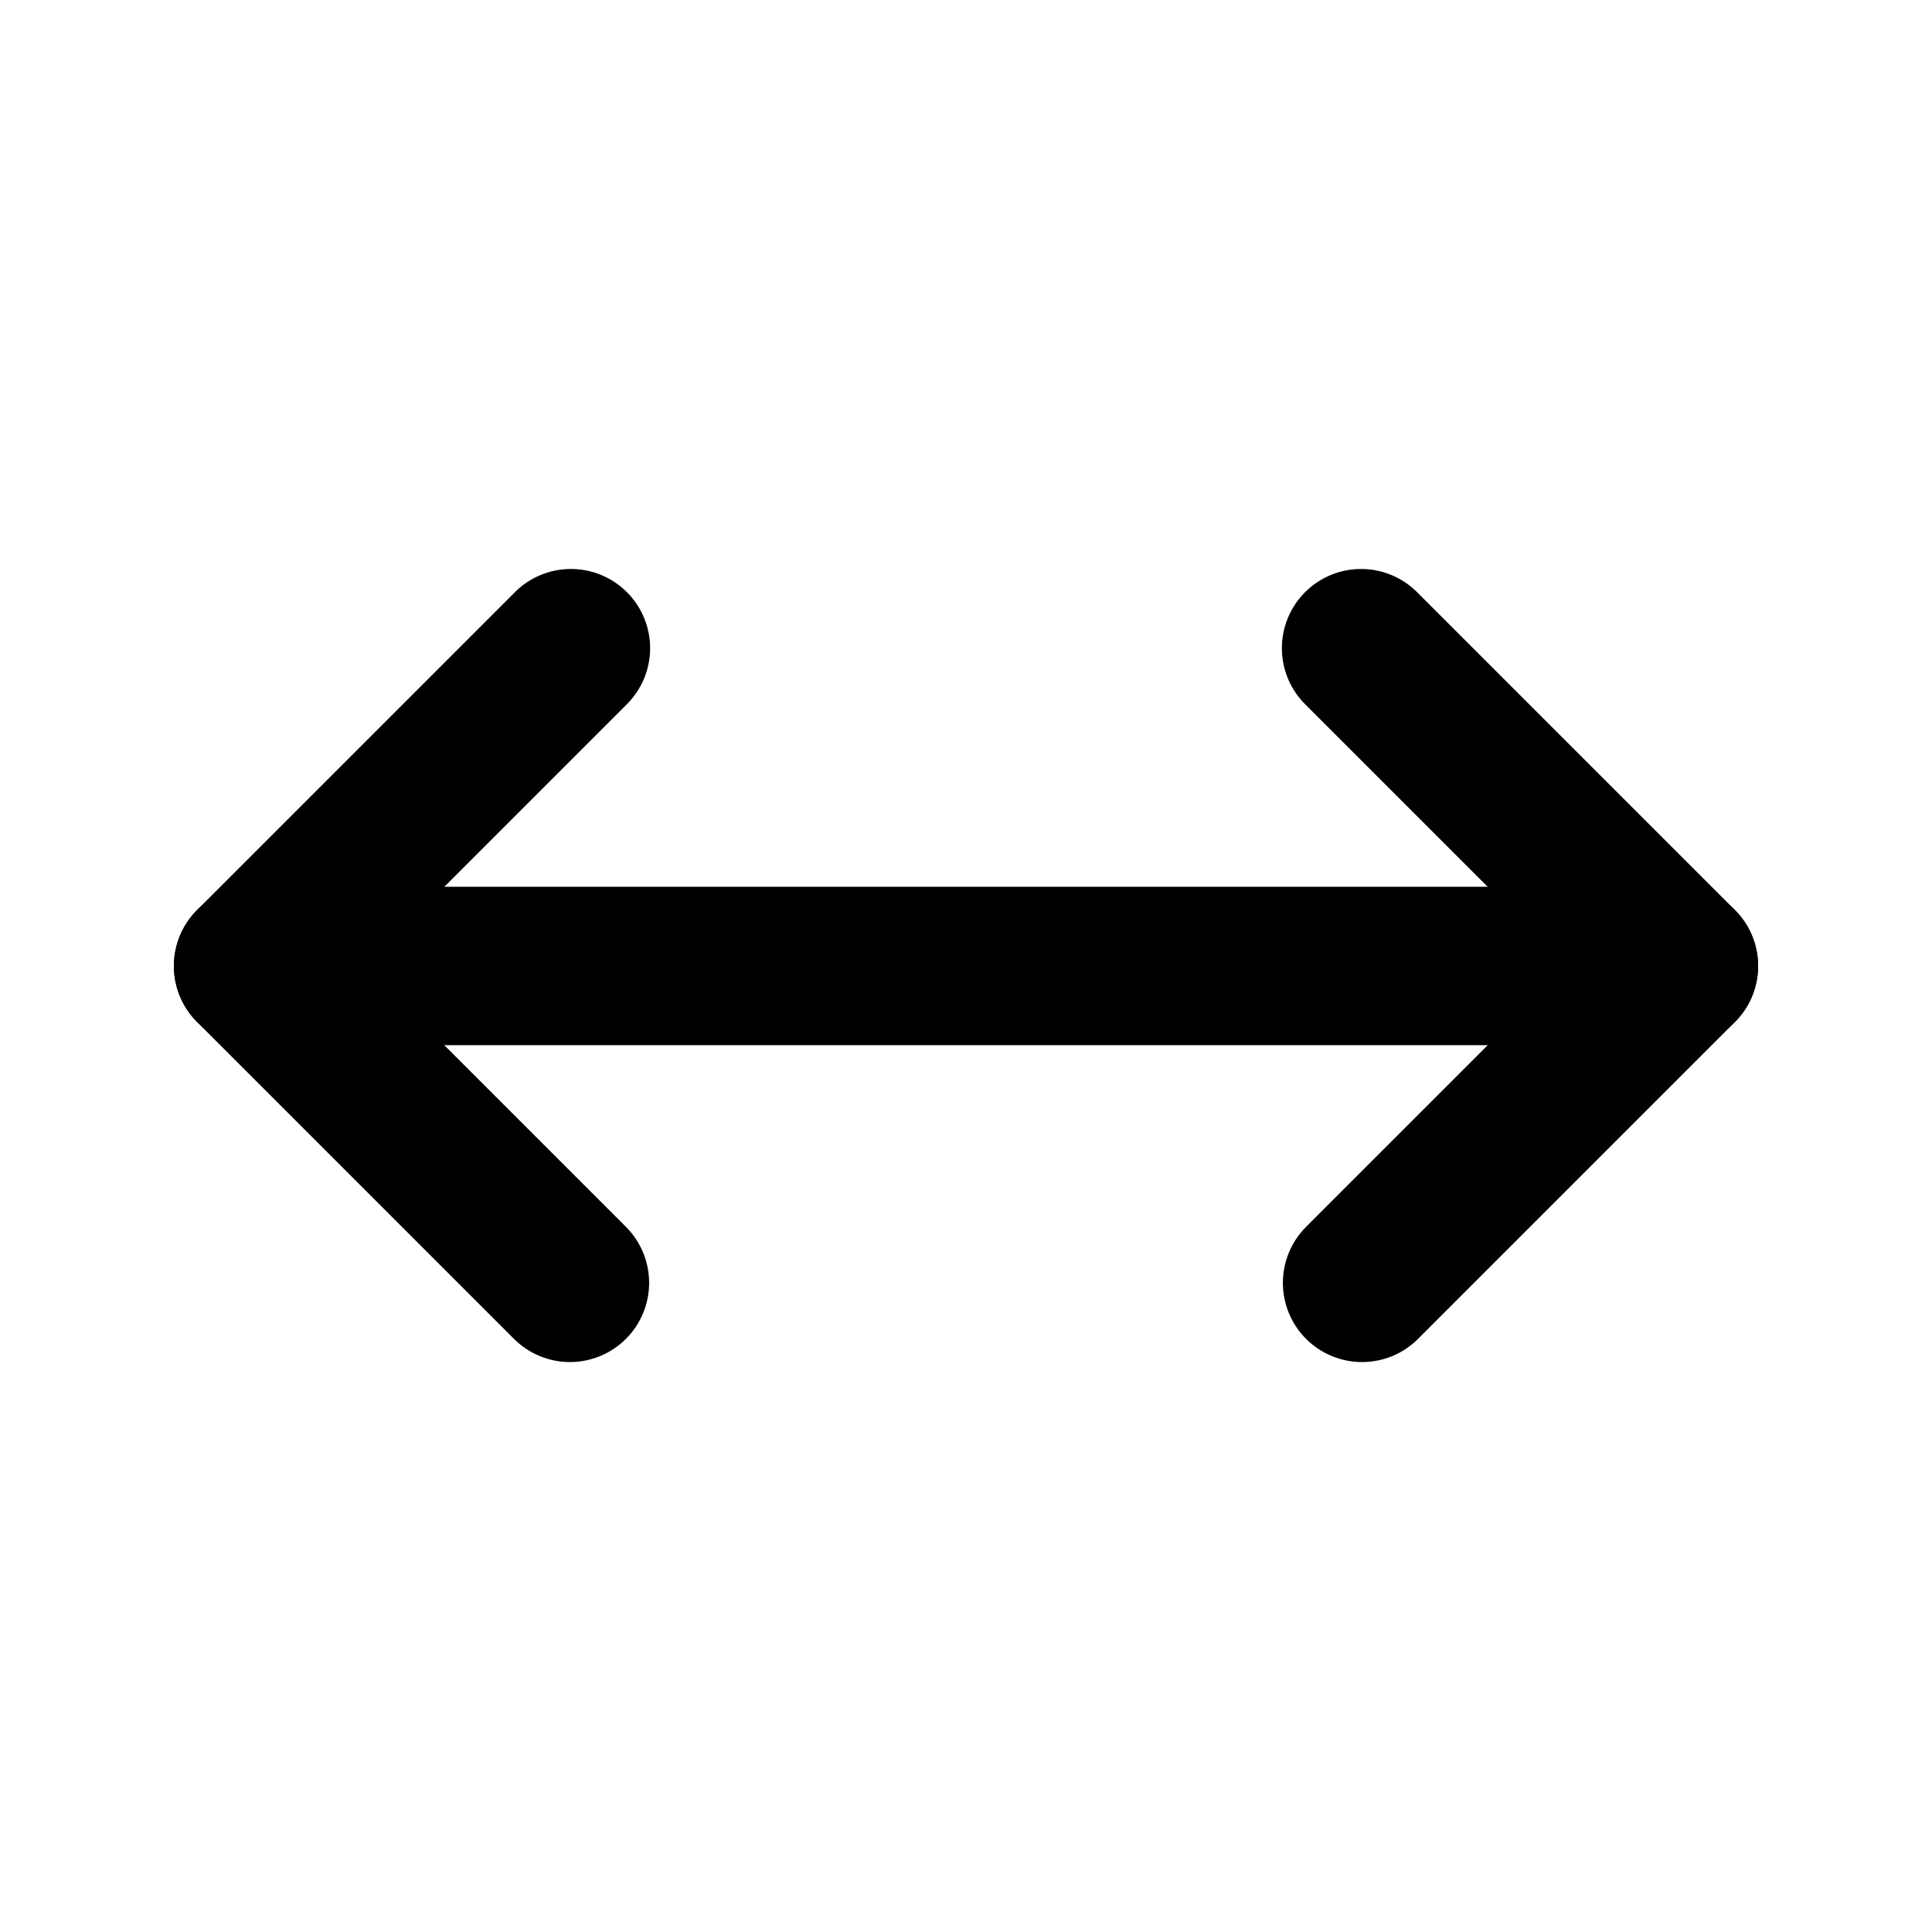 <?xml version="1.0" encoding="UTF-8"?>
<!-- Uploaded to: ICON Repo, www.iconrepo.com, Generator: ICON Repo Mixer Tools -->
<svg fill="#000000" width="800px" height="800px" version="1.1" viewBox="144 144 512 512" xmlns="http://www.w3.org/2000/svg">
 <g>
  <path d="m588.93 420.99h-377.86c-7.5 0-14.43-4.004-18.18-10.496-3.75-6.496-3.75-14.5 0-20.992 3.75-6.496 10.68-10.496 18.18-10.496h377.86c7.5 0 14.43 4 18.18 10.496 3.75 6.492 3.75 14.496 0 20.992-3.75 6.492-10.68 10.496-18.18 10.496z"/>
  <path d="m504.96 504.96c-5.566 0-10.902-2.211-14.84-6.148-3.934-3.938-6.144-9.273-6.144-14.84s2.211-10.906 6.144-14.844l69.129-69.125-69.129-69.129c-4.051-3.91-6.359-9.285-6.406-14.918-0.051-5.629 2.164-11.043 6.144-15.023 3.984-3.984 9.398-6.199 15.027-6.148 5.633 0.047 11.004 2.359 14.918 6.406l83.969 83.969c3.934 3.938 6.144 9.277 6.144 14.844s-2.211 10.902-6.144 14.84l-83.969 83.969c-3.938 3.938-9.273 6.148-14.844 6.148z"/>
  <path d="m295.04 504.96c-5.566 0-10.906-2.211-14.844-6.148l-83.969-83.969h0.004c-3.938-3.938-6.148-9.273-6.148-14.84s2.211-10.906 6.148-14.844l83.969-83.969h-0.004c3.914-4.047 9.289-6.359 14.918-6.406 5.633-0.051 11.047 2.164 15.027 6.148 3.981 3.981 6.195 9.395 6.148 15.023-0.051 5.633-2.359 11.008-6.41 14.918l-69.125 69.129 69.125 69.125c3.938 3.938 6.148 9.277 6.148 14.844s-2.211 10.902-6.148 14.84-9.273 6.148-14.84 6.148z"/>
 </g>
</svg>